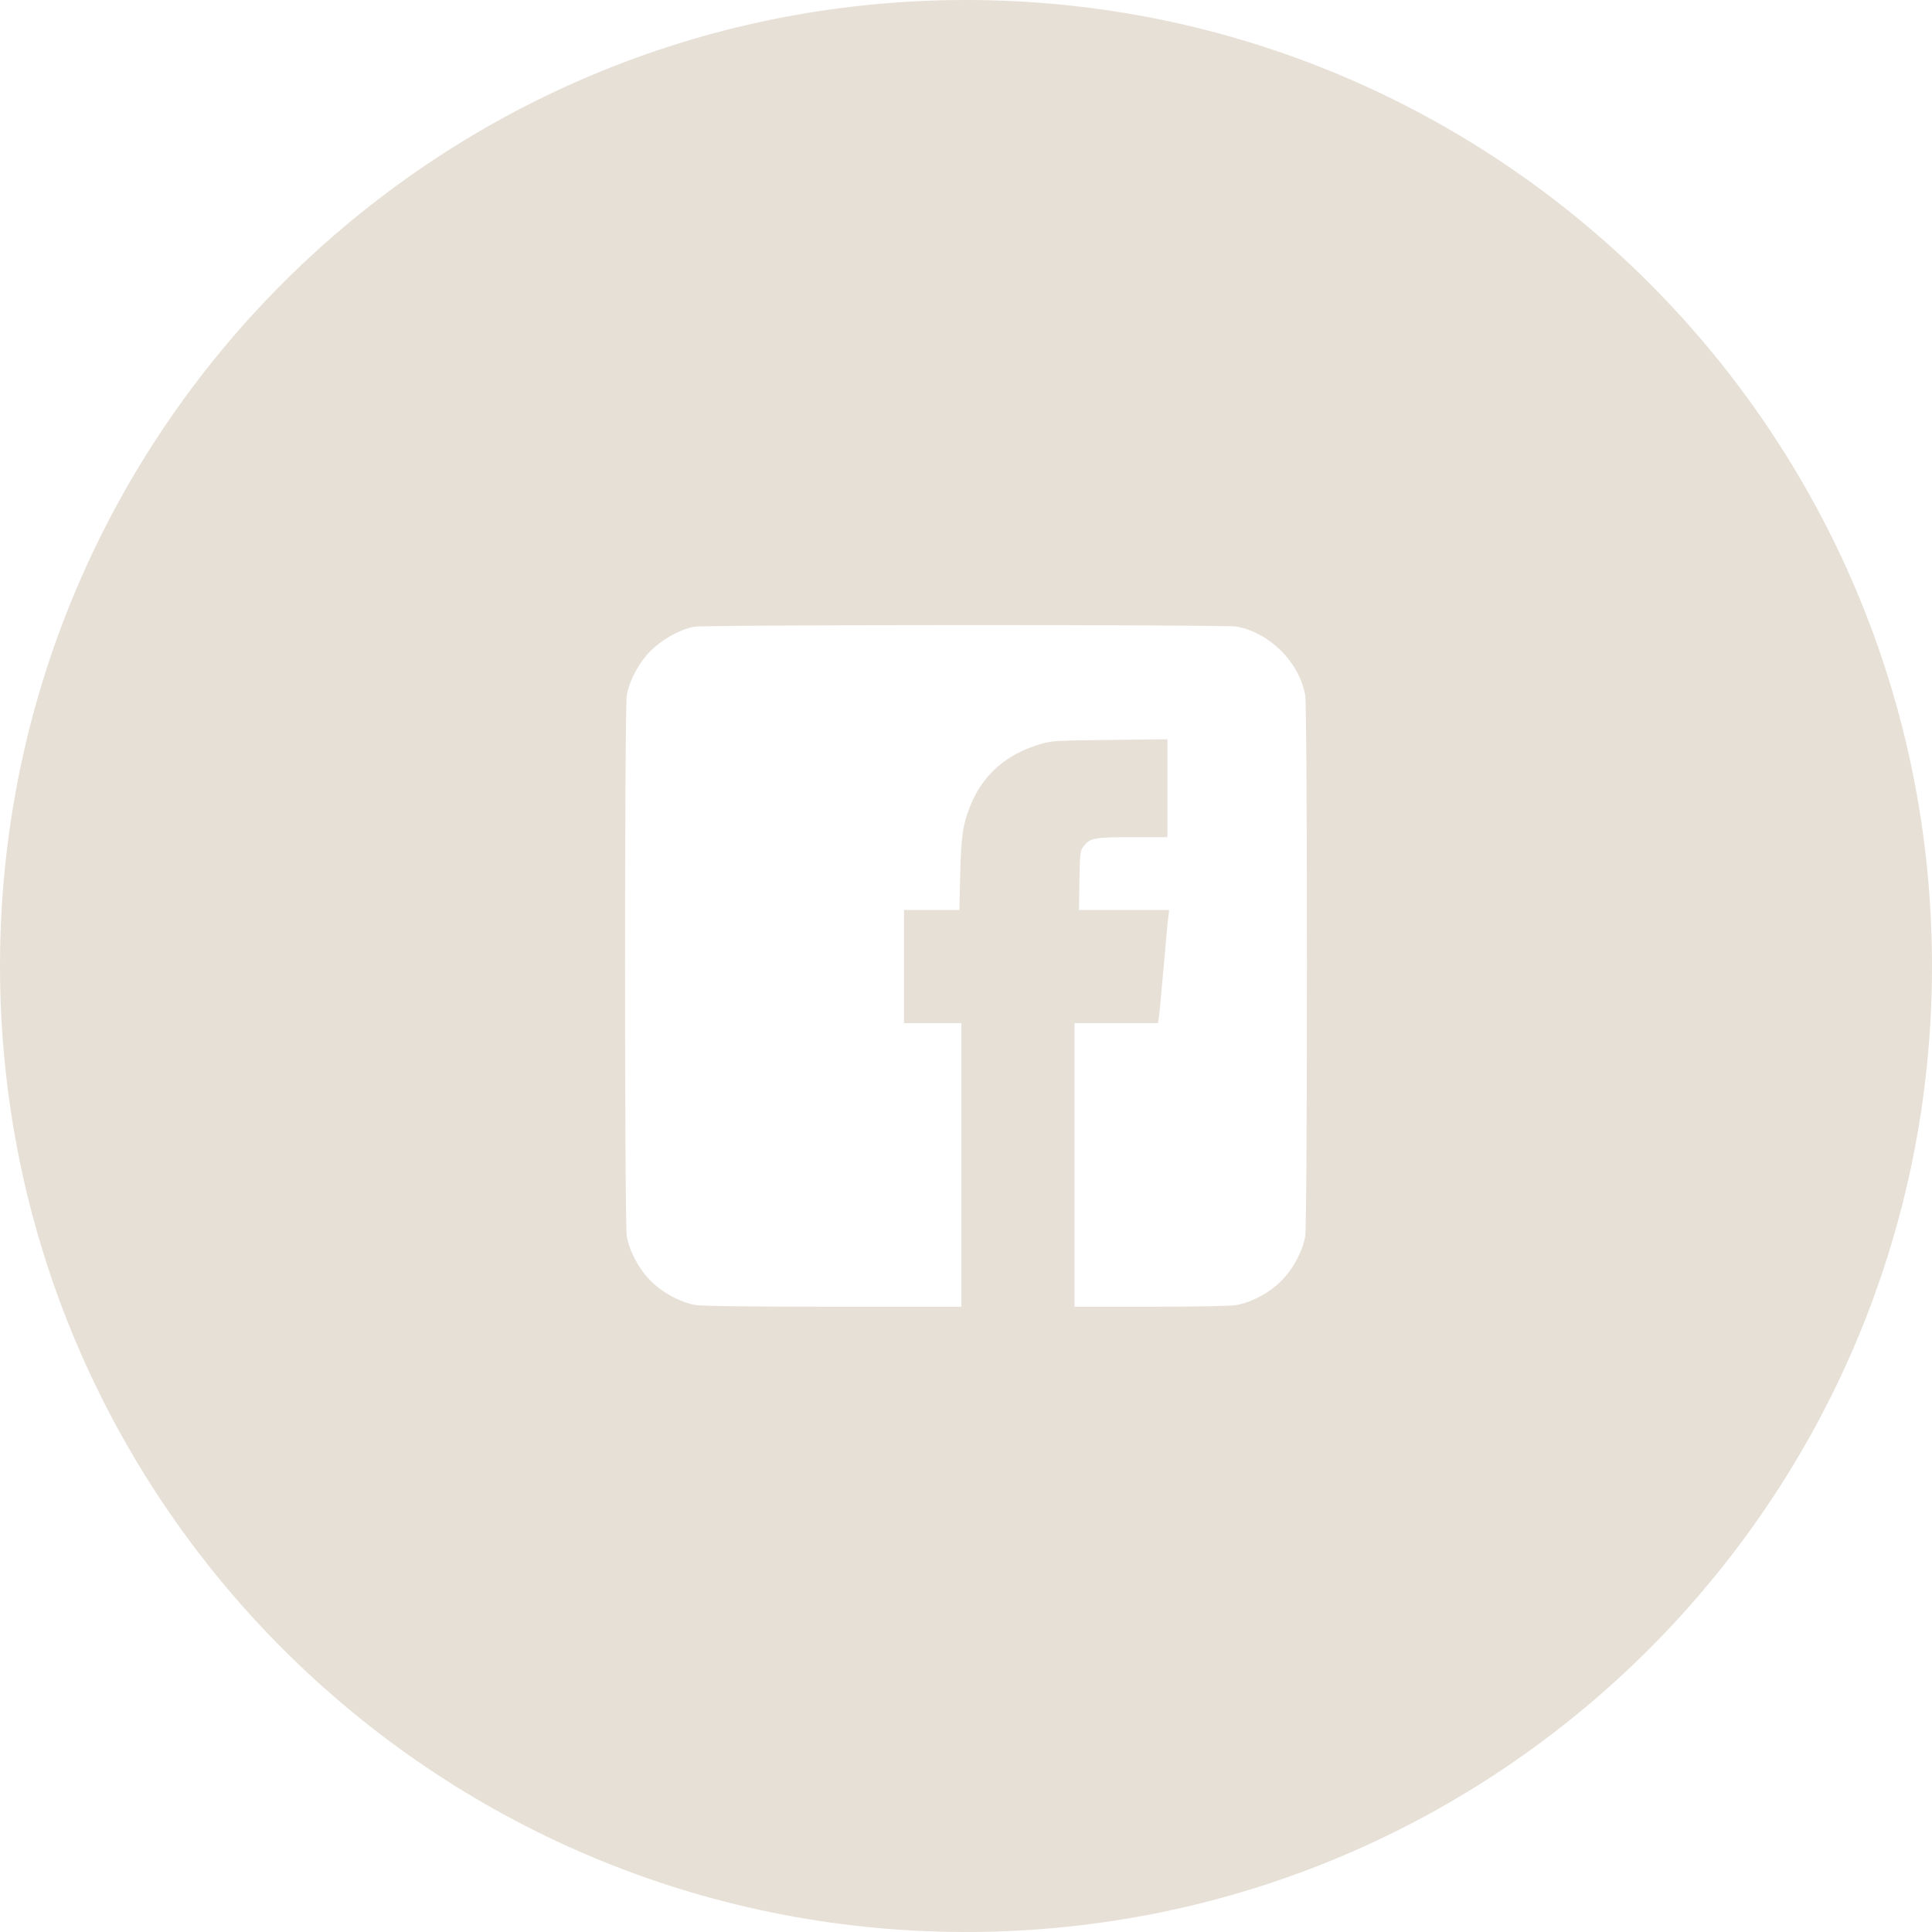 <?xml version="1.0" encoding="UTF-8"?> <svg xmlns="http://www.w3.org/2000/svg" width="40" height="40" viewBox="0 0 40 40" fill="none"><path fill-rule="evenodd" clip-rule="evenodd" d="M20 40C31.046 40 40 31.046 40 20C40 8.954 31.046 0 20 0C8.954 0 0 8.954 0 20C0 31.046 8.954 40 20 40ZM13.478 13.468C13.715 13.233 14.084 13.028 14.37 12.977C14.604 12.932 25.355 12.929 25.602 12.973C26.285 13.095 26.901 13.711 27.023 14.395C27.071 14.661 27.071 25.331 27.023 25.598C26.968 25.909 26.773 26.275 26.529 26.518C26.285 26.765 25.919 26.961 25.602 27.019C25.483 27.041 24.809 27.054 23.827 27.054H22.246V24.119V21.183H23.112H23.975L23.991 21.077C24.001 21.023 24.046 20.555 24.09 20.044L24.093 20.015C24.137 19.513 24.177 19.052 24.19 18.976L24.206 18.841H23.272H22.339L22.348 18.235C22.358 17.68 22.364 17.619 22.425 17.535C22.563 17.349 22.637 17.333 23.442 17.333H24.171V16.32V15.306L22.977 15.319C21.851 15.332 21.765 15.338 21.54 15.405C20.825 15.617 20.34 16.047 20.083 16.698C19.933 17.08 19.901 17.301 19.881 18.094L19.862 18.841H19.291H18.717V20.012V21.183H19.31H19.904V24.119V27.054H17.247C15.502 27.054 14.524 27.041 14.399 27.019C14.087 26.964 13.722 26.769 13.478 26.525C13.231 26.281 13.035 25.915 12.977 25.598C12.929 25.331 12.929 14.661 12.977 14.395C13.035 14.077 13.231 13.711 13.478 13.468Z" fill="#E7E0D6"></path></svg> 